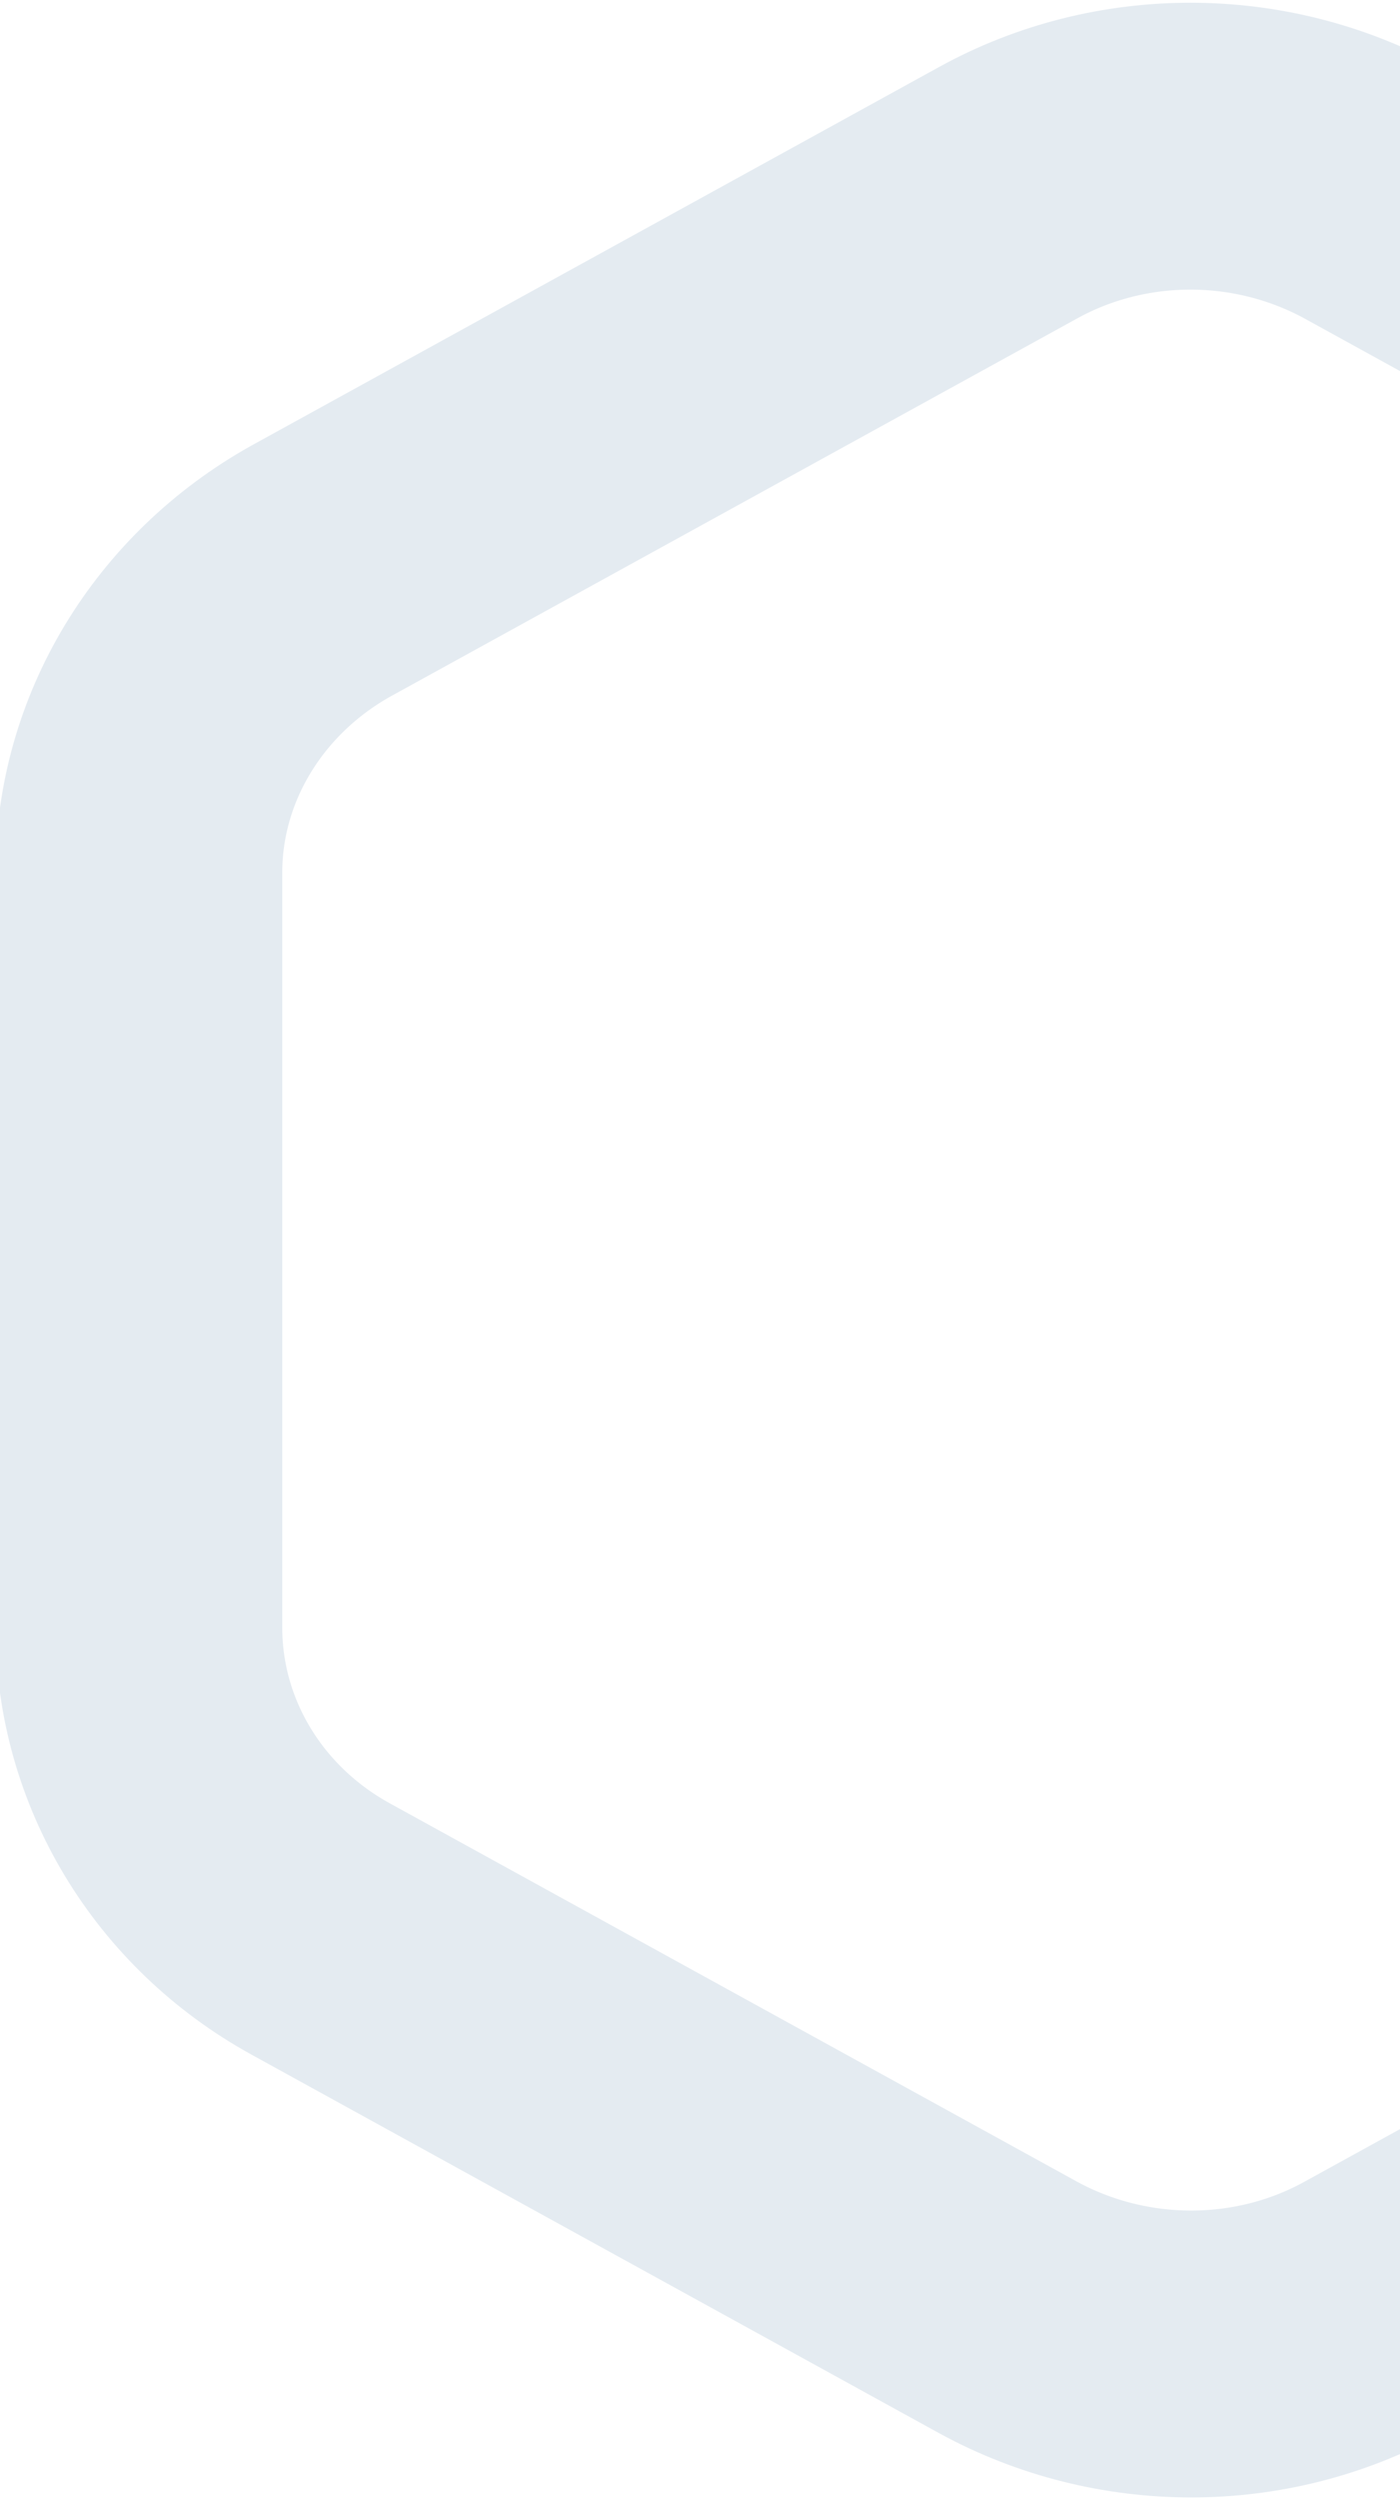 <?xml version="1.0" encoding="UTF-8"?> <svg xmlns="http://www.w3.org/2000/svg" width="200" height="357" viewBox="0 0 200 357" fill="none"><g clip-path="url(#clip0_8832_1961)"><path d="M320.379 124.587V232.399C320.379 250.052 310.455 266.446 294.411 275.43L196.162 329.493C180.118 338.32 160.27 338.32 144.061 329.493L45.812 275.43C29.768 266.603 19.844 250.21 19.844 232.399V124.587C19.844 106.934 29.768 90.541 45.812 81.557L144.061 27.493C160.105 18.666 179.953 18.666 196.162 27.493L294.411 81.557C310.455 90.541 320.379 106.776 320.379 124.587Z" stroke="#E4EBF1" stroke-width="40.962" stroke-linecap="round" stroke-linejoin="round"></path></g><defs><clipPath id="clip0_8832_1961"><rect width="200" height="357" fill="white"></rect></clipPath></defs></svg> 